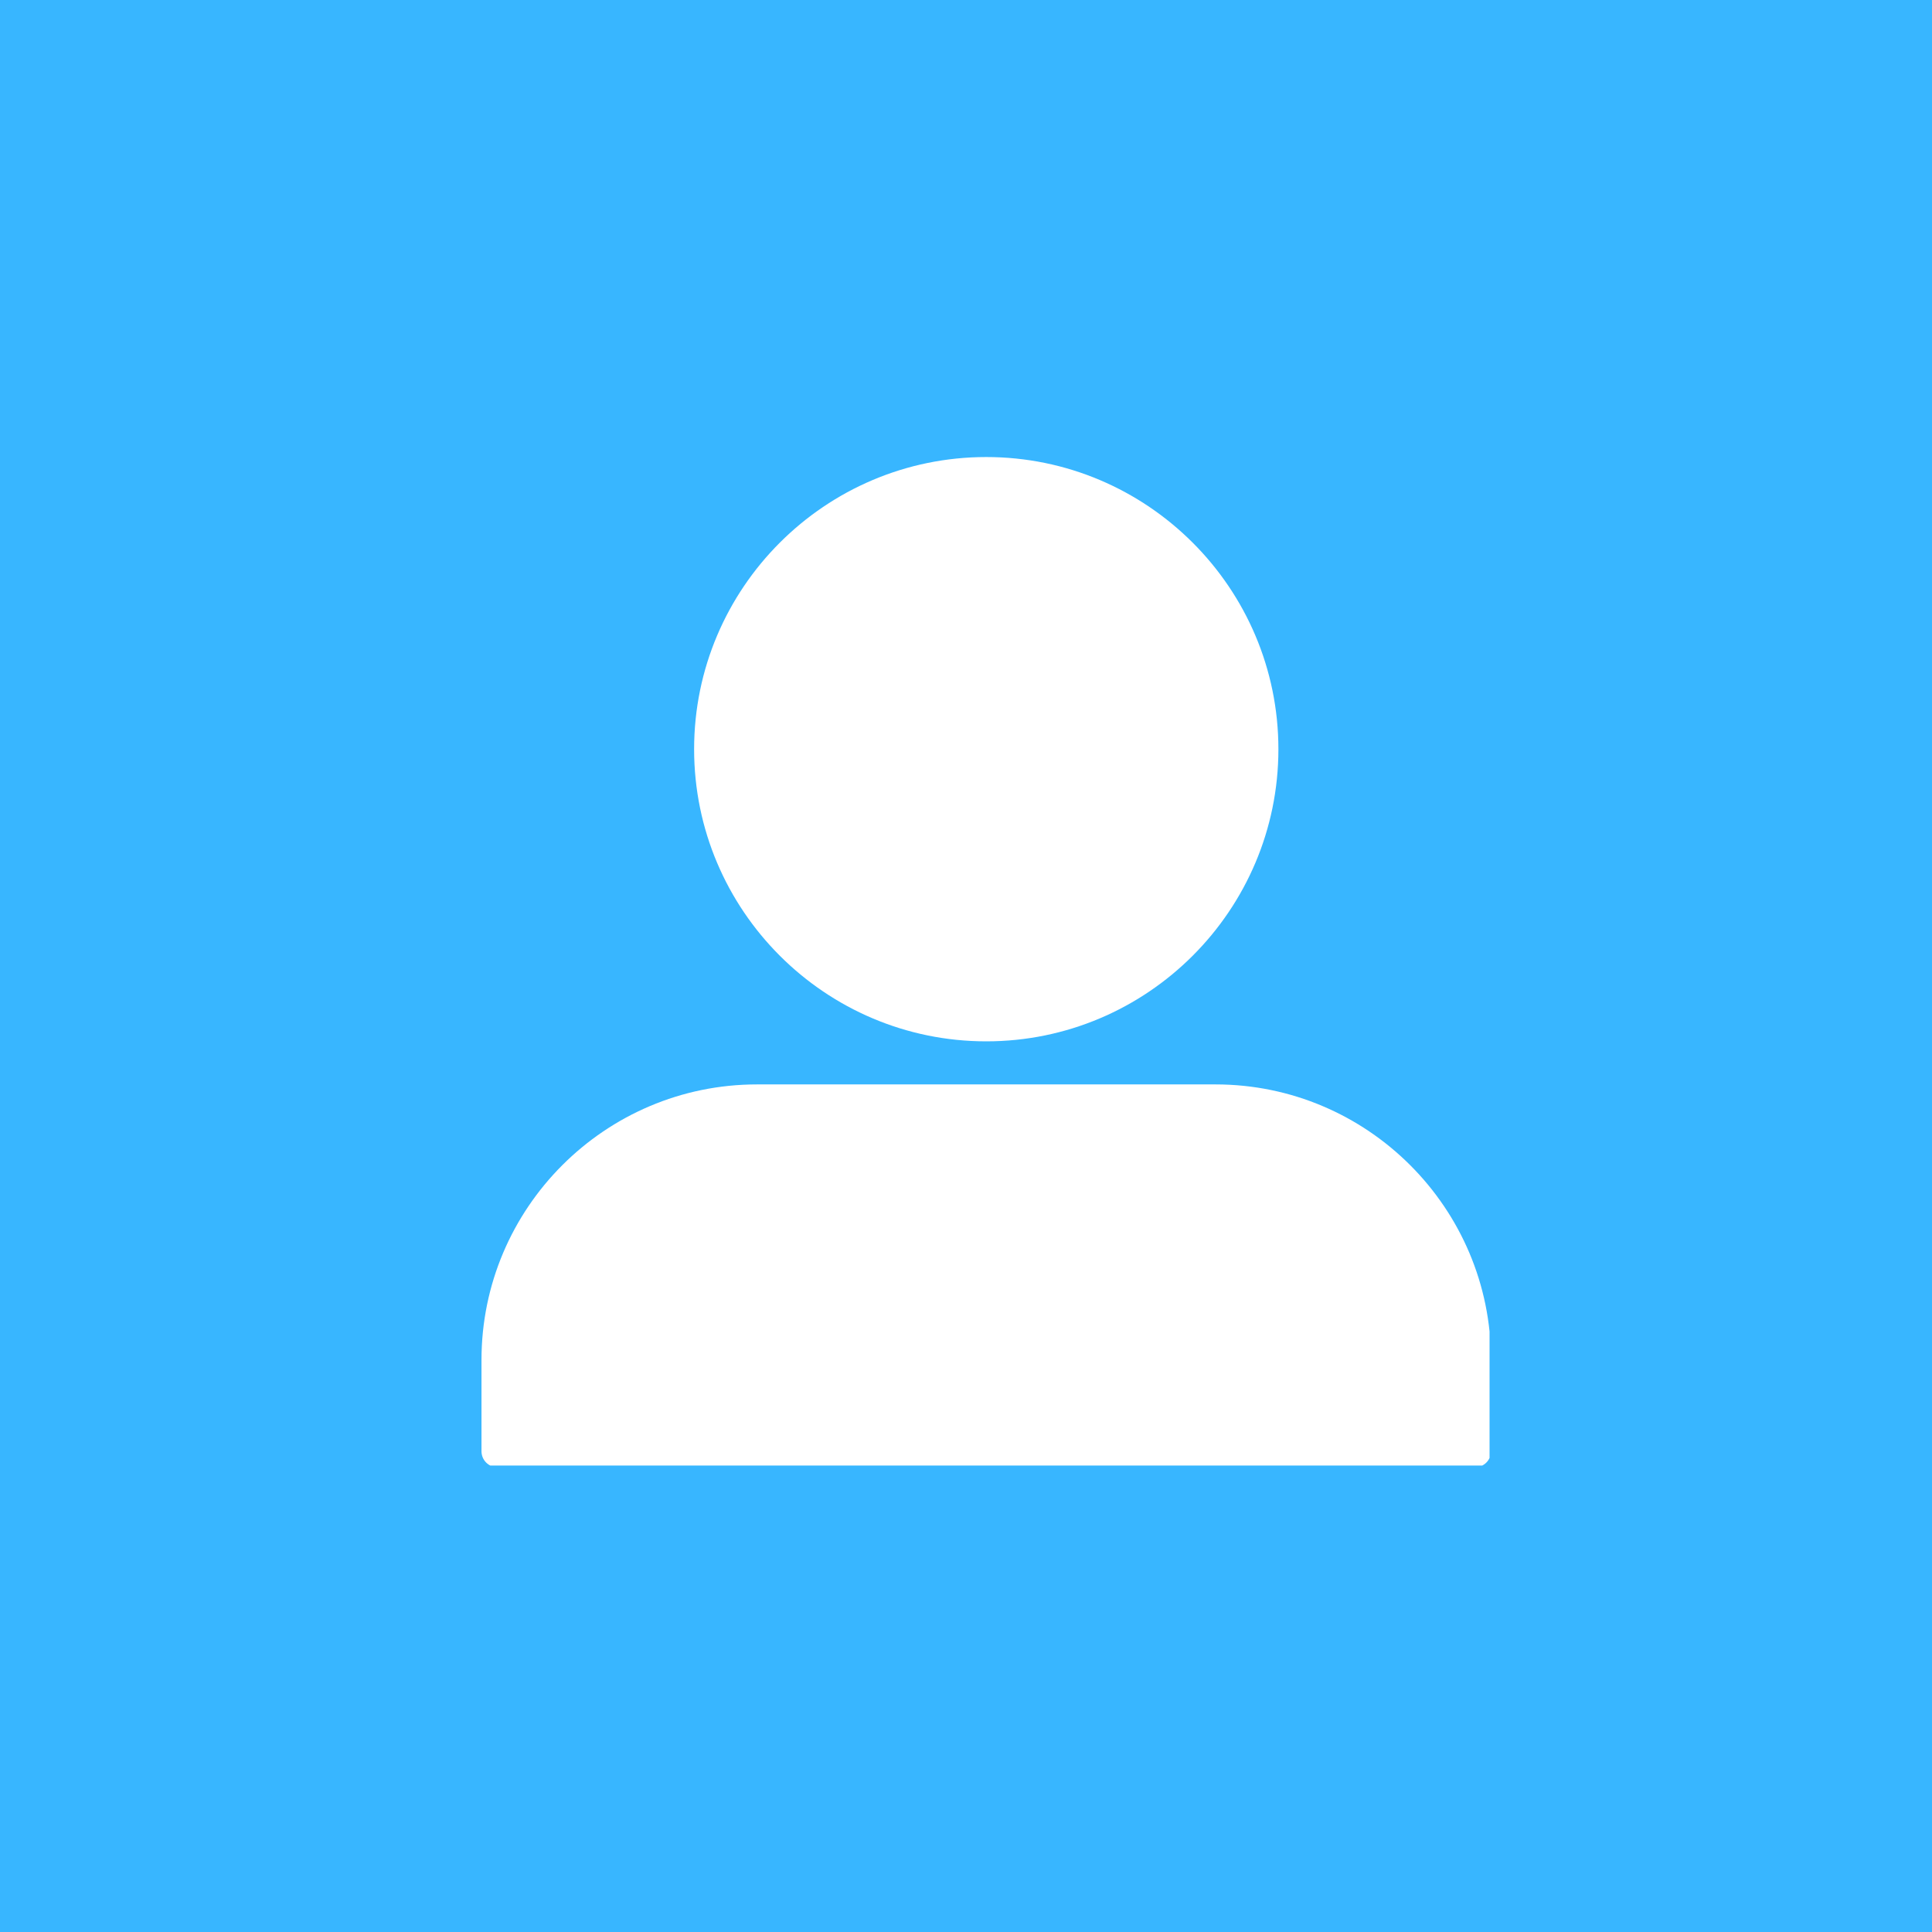 <svg xmlns="http://www.w3.org/2000/svg" xmlns:xlink="http://www.w3.org/1999/xlink" width="500" zoomAndPan="magnify" viewBox="0 0 375 375" height="500" preserveAspectRatio="xMidYMid meet" version="1.0"><defs><clipPath id="e3d3683c17"><path d="M 93.371 88.711 L 289.121 88.711 L 289.121 284.461 L 93.371 284.461 Z M 93.371 88.711 " clip-rule="nonzero"/></clipPath></defs><rect x="-37.5" width="450" fill="#ffffff" y="-37.5" height="450" fill-opacity="1"/><rect x="-37.5" width="450" fill="#38b6ff" y="-37.5" height="450" fill-opacity="1"/><g clip-path="url(#e3d3683c17)"><path fill="#ffffff" d="M 286.297 284.797 L 96.566 284.797 C 94.848 284.797 93.457 283.406 93.457 281.688 L 93.457 263.965 C 93.457 234.477 117.445 210.484 146.934 210.484 L 235.93 210.484 C 265.418 210.484 289.406 234.477 289.406 263.965 L 289.406 281.688 C 289.406 283.406 288.016 284.797 286.297 284.797 Z M 191.434 202.125 C 160.164 202.125 134.727 176.688 134.727 145.418 C 134.727 114.148 160.164 88.711 191.434 88.711 C 222.699 88.711 248.137 114.148 248.137 145.418 C 248.137 176.688 222.699 202.125 191.434 202.125 Z M 191.434 202.125 " fill-opacity="1" fill-rule="nonzero"/></g></svg>